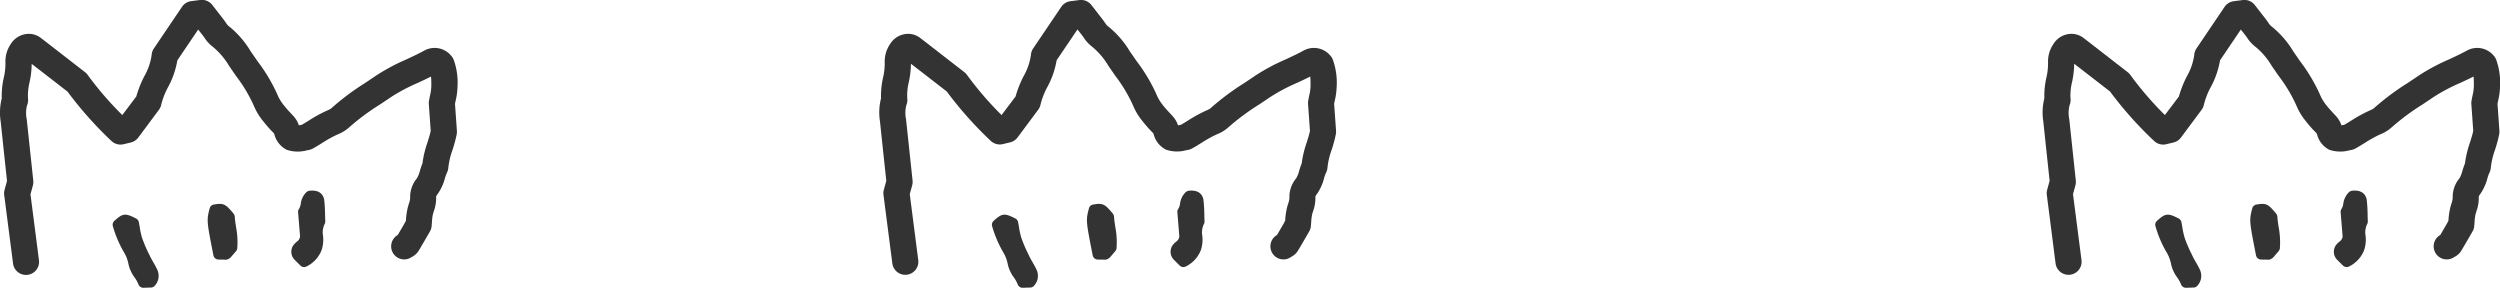 <svg id="グループ_837" data-name="グループ 837" xmlns="http://www.w3.org/2000/svg" xmlns:xlink="http://www.w3.org/1999/xlink" width="142.752" height="16.434" viewBox="0 0 142.752 16.434">
  <defs>
    <clipPath id="clip-path">
      <rect id="長方形_796" data-name="長方形 796" width="142.752" height="16.434" transform="translate(0 0)" fill="none"/>
    </clipPath>
  </defs>
  <g id="グループ_836" data-name="グループ 836" clip-path="url(#clip-path)">
    <path id="パス_7203" data-name="パス 7203" d="M142.52,3.373a.735.735,0,0,0-.131-.2,1.225,1.225,0,0,0-1.531-.283c-.328.181-.666.337-1.037.51a11.383,11.383,0,0,0-1.732.93c-.2.137-.4.27-.624.419a14.343,14.343,0,0,0-1.934,1.45,1.382,1.382,0,0,1-.218.11,8.087,8.087,0,0,0-1.061.582c-.127.079-.255.157-.385.232l-.027.006c-.039.008-.092.019-.143.027a1.445,1.445,0,0,0-.276-.49c-.067-.075-.136-.15-.228-.247-.1-.113-.212-.226-.308-.352a2.605,2.605,0,0,1-.353-.53,9.7,9.7,0,0,0-1.2-2.048l-.388-.561a5.33,5.33,0,0,0-1.294-1.466,1.616,1.616,0,0,1-.149-.2c-.043-.062-.086-.123-.131-.179l-.622-.8a.749.749,0,0,0-.683-.281l-.526.068A.749.749,0,0,0,127.02.4l-1.6,2.368a.74.74,0,0,0-.127.371,3.359,3.359,0,0,1-.411,1.2,6.122,6.122,0,0,0-.465,1.171l-.8,1.059a18.934,18.934,0,0,1-1.98-2.3.74.74,0,0,0-.149-.152l-.6-.465c-.635-.492-1.285-1-1.936-1.5a1.131,1.131,0,0,0-.881-.2,1.214,1.214,0,0,0-.809.547,1.771,1.771,0,0,0-.317,1.077,3.436,3.436,0,0,1-.094.851,4.728,4.728,0,0,0-.117,1.19,3.253,3.253,0,0,0-.059,1.321c.091.87.18,1.707.274,2.581l.086.805-.14.513a.754.754,0,0,0-.02.292l.5,3.912a.746.746,0,1,0,1.48-.191l-.485-3.763.138-.505a.757.757,0,0,0,.022-.277l-.372-3.491a1.778,1.778,0,0,1,.019-.815.745.745,0,0,0,.051-.382,3.1,3.1,0,0,1,.086-.918,5.113,5.113,0,0,0,.123-1.059l1.257.972.79.613A21.382,21.382,0,0,0,123,8.048a.752.752,0,0,0,.691.188l.418-.1a.754.754,0,0,0,.424-.28l1.179-1.584a.752.752,0,0,0,.134-.3,4.208,4.208,0,0,1,.383-.986,4.911,4.911,0,0,0,.536-1.539l1.189-1.759.252.321c.032.041.063.085.1.135a2.026,2.026,0,0,0,.484.529,4.144,4.144,0,0,1,.931,1.094l.4.578a8.46,8.46,0,0,1,1.028,1.733,3.462,3.462,0,0,0,.531.86,6.752,6.752,0,0,0,.474.546l.125.127a.945.945,0,0,1,.036.095A1.351,1.351,0,0,0,133,8.55a1.939,1.939,0,0,0,1.134.038l.124-.024a.717.717,0,0,0,.236-.084c.184-.1.363-.212.55-.328a7.009,7.009,0,0,1,.859-.476,2.16,2.16,0,0,0,.65-.392,13.135,13.135,0,0,1,1.763-1.312c.208-.137.415-.275.621-.417a10.383,10.383,0,0,1,1.547-.822c.25-.116.506-.235.759-.363a5.347,5.347,0,0,1,.013.6,2.408,2.408,0,0,1-.071.477c-.02.1-.041.2-.061.316a.75.75,0,0,0-.008.176l.108,1.539c-.046.213-.113.424-.187.66a5.942,5.942,0,0,0-.285,1.194,4.519,4.519,0,0,0-.15.437,1.551,1.551,0,0,1-.169.417,1.655,1.655,0,0,0-.382,1.123,1.181,1.181,0,0,1-.074.323c-.028.092-.056.183-.077.277a4.246,4.246,0,0,0-.092.694l-.092.173c-.131.226-.252.436-.373.64l-.041.026a.746.746,0,0,0,.505,1.364.713.713,0,0,0,.3-.109l.065-.038a.943.943,0,0,0,.365-.336c.153-.253.3-.509.47-.8l.173-.3a.725.725,0,0,0,.1-.3l.019-.234a2.855,2.855,0,0,1,.053-.441c.014-.058.032-.114.055-.192a2.126,2.126,0,0,0,.13-.835.768.768,0,0,1,.1-.159,2.785,2.785,0,0,0,.392-.866,2.143,2.143,0,0,1,.123-.343.753.753,0,0,0,.077-.289,4.312,4.312,0,0,1,.233-.992,7.852,7.852,0,0,0,.246-.913.81.81,0,0,0,.011-.189l-.11-1.545.041-.2a3.6,3.6,0,0,0,.1-.714,3.881,3.881,0,0,0-.23-1.645" fill="#333"/>
    <path id="パス_7204" data-name="パス 7204" d="M134.3,10.894a.335.335,0,0,0-.168.074,1.11,1.11,0,0,0-.327.665.746.746,0,0,1-.092.279.3.3,0,0,0-.061.2l.113,1.394a.421.421,0,0,1-.192.3,1.46,1.46,0,0,0-.163.161.648.648,0,0,0,.038.86c.083.087.169.171.246.246l.09.089a.3.3,0,0,0,.251.085.3.3,0,0,0,.084-.024,1.743,1.743,0,0,0,.878-.948,1.905,1.905,0,0,0,.079-.817,1.076,1.076,0,0,1,.082-.644.307.307,0,0,0,.045-.169l-.01-.346a8.483,8.483,0,0,0-.048-.861c-.022-.189-.151-.621-.845-.548" fill="#333"/>
    <path id="パス_7205" data-name="パス 7205" d="M125.386,14.971c-.065-.111-.129-.223-.184-.338l-.043-.09a8.329,8.329,0,0,1-.408-.946,4.39,4.39,0,0,1-.139-.628c-.016-.1-.033-.194-.051-.286a.3.3,0,0,0-.157-.207c-.619-.32-.759-.3-1.239.135a.3.3,0,0,0-.09.293,6.449,6.449,0,0,0,.628,1.485,2.06,2.06,0,0,1,.256.637,2.005,2.005,0,0,0,.364.822,1.843,1.843,0,0,1,.213.384.3.3,0,0,0,.294.2l.421-.014.03,0a.3.3,0,0,0,.184-.095.833.833,0,0,0,.137-.951c-.064-.137-.14-.268-.216-.4" fill="#333"/>
    <path id="パス_7206" data-name="パス 7206" d="M128.842,11.679a.3.3,0,0,0-.236.219c-.178.682-.171.72.214,2.681a.3.3,0,0,0,.291.242l.442.006.021,0a.478.478,0,0,0,.252-.153l.287-.336a.3.3,0,0,0,.07-.162,4.626,4.626,0,0,0-.072-1.219c-.03-.2-.06-.395-.071-.587a.377.377,0,0,0-.087-.194c-.433-.51-.536-.6-1.111-.495" fill="#333"/>
    <path id="パス_7207" data-name="パス 7207" d="M25.886,3.373a.734.734,0,0,0-.131-.2,1.225,1.225,0,0,0-1.531-.283c-.328.181-.666.337-1.037.51a11.383,11.383,0,0,0-1.732.93c-.2.137-.4.27-.624.419A14.342,14.342,0,0,0,18.9,6.2a1.381,1.381,0,0,1-.218.11,8.087,8.087,0,0,0-1.061.582c-.127.079-.255.157-.385.232l-.027.006c-.039.008-.092.019-.143.027a1.445,1.445,0,0,0-.276-.49c-.067-.075-.136-.15-.228-.247a4.525,4.525,0,0,1-.307-.352,2.575,2.575,0,0,1-.354-.53,9.7,9.7,0,0,0-1.2-2.048l-.388-.561A5.33,5.33,0,0,0,13.02,1.458a1.618,1.618,0,0,1-.149-.2c-.043-.062-.086-.123-.131-.179l-.622-.8a.749.749,0,0,0-.683-.281l-.526.068A.749.749,0,0,0,10.386.4l-1.6,2.368a.74.74,0,0,0-.127.371,3.359,3.359,0,0,1-.411,1.2,6.122,6.122,0,0,0-.465,1.171l-.8,1.059A18.934,18.934,0,0,1,5,4.269a.74.74,0,0,0-.149-.152l-.6-.465c-.635-.492-1.285-1-1.936-1.5a1.131,1.131,0,0,0-.881-.2,1.214,1.214,0,0,0-.809.547A1.771,1.771,0,0,0,.31,3.583a3.436,3.436,0,0,1-.094.851A4.728,4.728,0,0,0,.1,5.624,3.254,3.254,0,0,0,.04,6.945c.091.87.18,1.707.274,2.581l.086.805-.14.513a.754.754,0,0,0-.02.292l.505,3.912a.746.746,0,1,0,1.48-.191L1.74,11.094l.138-.505a.757.757,0,0,0,.022-.277L1.528,6.821a1.778,1.778,0,0,1,.019-.815A.745.745,0,0,0,1.6,5.624a3.1,3.1,0,0,1,.086-.918,5.113,5.113,0,0,0,.123-1.059l1.257.972.79.613A21.382,21.382,0,0,0,6.362,8.048a.752.752,0,0,0,.691.188l.418-.1a.754.754,0,0,0,.424-.28L9.074,6.271a.752.752,0,0,0,.134-.3,4.209,4.209,0,0,1,.383-.986,4.911,4.911,0,0,0,.536-1.539l1.189-1.759.252.321c.032.041.063.085.1.135a2.026,2.026,0,0,0,.484.529,4.144,4.144,0,0,1,.931,1.094l.4.578a8.46,8.46,0,0,1,1.028,1.733,3.463,3.463,0,0,0,.531.86,6.756,6.756,0,0,0,.474.546l.125.127a.945.945,0,0,1,.036.095,1.351,1.351,0,0,0,.693.846,1.939,1.939,0,0,0,1.134.038l.124-.024a.717.717,0,0,0,.236-.084c.184-.1.363-.212.55-.328a7.009,7.009,0,0,1,.859-.476,2.16,2.16,0,0,0,.65-.392,13.135,13.135,0,0,1,1.763-1.312c.208-.137.415-.275.621-.417a10.383,10.383,0,0,1,1.547-.822c.25-.116.506-.235.759-.363a5.345,5.345,0,0,1,.013.6,2.407,2.407,0,0,1-.071.477c-.02.1-.041.2-.061.316a.75.75,0,0,0-.008.176l.108,1.539c-.046.213-.113.424-.187.66a5.942,5.942,0,0,0-.285,1.194,4.519,4.519,0,0,0-.15.437,1.551,1.551,0,0,1-.169.417,1.655,1.655,0,0,0-.382,1.123,1.181,1.181,0,0,1-.074.323c-.028.092-.056.183-.077.277a4.247,4.247,0,0,0-.092.694l-.092.173c-.131.226-.252.436-.373.64l-.041.026a.746.746,0,0,0,.5,1.364.713.713,0,0,0,.3-.109l.065-.038a.951.951,0,0,0,.366-.336c.152-.253.3-.509.469-.8l.173-.3a.725.725,0,0,0,.1-.3l.019-.234a2.855,2.855,0,0,1,.053-.441c.014-.058.032-.114.055-.192a2.126,2.126,0,0,0,.13-.835.768.768,0,0,1,.1-.159A2.785,2.785,0,0,0,25.4,10.2a2.141,2.141,0,0,1,.123-.343A.753.753,0,0,0,25.6,9.57a4.311,4.311,0,0,1,.233-.992,7.852,7.852,0,0,0,.246-.913.81.81,0,0,0,.011-.189l-.109-1.545.04-.2a3.6,3.6,0,0,0,.1-.714,3.866,3.866,0,0,0-.23-1.645" fill="#333"/>
    <path id="パス_7208" data-name="パス 7208" d="M17.67,10.894a.338.338,0,0,0-.169.074,1.11,1.11,0,0,0-.327.665.746.746,0,0,1-.092.279.3.3,0,0,0-.061.2l.113,1.394a.421.421,0,0,1-.192.3,1.46,1.46,0,0,0-.163.161.649.649,0,0,0,.038.86c.083.087.169.171.246.246l.09.089a.3.3,0,0,0,.251.085.3.3,0,0,0,.084-.024,1.743,1.743,0,0,0,.878-.948,1.89,1.89,0,0,0,.079-.817,1.076,1.076,0,0,1,.083-.644.315.315,0,0,0,.045-.169l-.01-.346c-.007-.289-.014-.577-.049-.861-.021-.189-.151-.621-.844-.548" fill="#333"/>
    <path id="パス_7209" data-name="パス 7209" d="M8.752,14.971c-.065-.111-.129-.223-.184-.338l-.043-.09a8.327,8.327,0,0,1-.408-.946,4.531,4.531,0,0,1-.139-.628c-.016-.1-.033-.194-.051-.286a.3.3,0,0,0-.157-.207c-.619-.32-.759-.3-1.239.135a.3.3,0,0,0-.09.293,6.449,6.449,0,0,0,.628,1.485,2.06,2.06,0,0,1,.256.637,2.005,2.005,0,0,0,.364.822,1.843,1.843,0,0,1,.213.384.3.3,0,0,0,.294.2l.421-.014.03,0a.3.3,0,0,0,.184-.095.834.834,0,0,0,.137-.951c-.064-.137-.14-.268-.216-.4" fill="#333"/>
    <path id="パス_7210" data-name="パス 7210" d="M12.208,11.679a.3.3,0,0,0-.236.219c-.178.682-.171.72.214,2.681a.3.3,0,0,0,.291.242l.442.006.021,0a.478.478,0,0,0,.252-.153l.287-.336a.3.3,0,0,0,.07-.162,4.626,4.626,0,0,0-.072-1.219c-.03-.2-.06-.395-.071-.587a.377.377,0,0,0-.087-.194c-.433-.51-.536-.6-1.111-.495" fill="#333"/>
    <path id="パス_7211" data-name="パス 7211" d="M76.093,3.373a.735.735,0,0,0-.131-.2,1.225,1.225,0,0,0-1.531-.283c-.328.181-.666.337-1.037.51a11.383,11.383,0,0,0-1.732.93c-.2.137-.4.27-.624.419A14.343,14.343,0,0,0,69.1,6.2a1.381,1.381,0,0,1-.218.11,8.087,8.087,0,0,0-1.061.582c-.127.079-.255.157-.385.232l-.027.006c-.039.008-.092.019-.143.027a1.445,1.445,0,0,0-.276-.49c-.067-.075-.136-.15-.228-.247-.1-.113-.212-.226-.308-.352a2.6,2.6,0,0,1-.353-.53,9.7,9.7,0,0,0-1.2-2.048l-.388-.561a5.33,5.33,0,0,0-1.294-1.466,1.618,1.618,0,0,1-.149-.2c-.043-.062-.086-.123-.131-.179l-.622-.8a.749.749,0,0,0-.683-.281l-.526.068A.749.749,0,0,0,60.593.4l-1.6,2.368a.74.74,0,0,0-.127.371,3.359,3.359,0,0,1-.411,1.2,6.122,6.122,0,0,0-.465,1.171l-.8,1.059a18.934,18.934,0,0,1-1.98-2.3.74.74,0,0,0-.149-.152l-.6-.465c-.635-.492-1.285-1-1.936-1.5a1.131,1.131,0,0,0-.881-.2,1.214,1.214,0,0,0-.809.547,1.771,1.771,0,0,0-.317,1.077,3.436,3.436,0,0,1-.094.851,4.728,4.728,0,0,0-.117,1.19,3.254,3.254,0,0,0-.059,1.321c.091.87.18,1.707.274,2.581l.086.805-.14.513a.754.754,0,0,0-.02.292l.505,3.912a.746.746,0,1,0,1.48-.191l-.485-3.763.138-.505a.757.757,0,0,0,.022-.277l-.372-3.491a1.778,1.778,0,0,1,.019-.815.745.745,0,0,0,.051-.382,3.1,3.1,0,0,1,.086-.918,5.113,5.113,0,0,0,.123-1.059l1.257.972.79.613a21.382,21.382,0,0,0,2.508,2.816.752.752,0,0,0,.691.188l.418-.1a.754.754,0,0,0,.424-.28l1.179-1.584a.752.752,0,0,0,.134-.3,4.209,4.209,0,0,1,.383-.986,4.911,4.911,0,0,0,.536-1.539l1.189-1.759.252.321c.032.041.063.085.1.135a2.026,2.026,0,0,0,.484.529,4.144,4.144,0,0,1,.931,1.094l.4.578a8.46,8.46,0,0,1,1.028,1.733,3.463,3.463,0,0,0,.531.86,6.755,6.755,0,0,0,.474.546l.125.127a.943.943,0,0,1,.036.095,1.351,1.351,0,0,0,.693.846,1.939,1.939,0,0,0,1.134.038l.124-.024a.717.717,0,0,0,.236-.084c.184-.1.363-.212.55-.328a7.01,7.01,0,0,1,.859-.476,2.16,2.16,0,0,0,.65-.392A13.135,13.135,0,0,1,71.89,5.972c.208-.137.415-.275.621-.417a10.383,10.383,0,0,1,1.547-.822c.25-.116.506-.235.759-.363a5.345,5.345,0,0,1,.013.6,2.408,2.408,0,0,1-.071.477c-.02.1-.041.2-.061.316a.75.75,0,0,0-.008.176L74.8,7.479c-.046.213-.113.424-.187.66a5.942,5.942,0,0,0-.285,1.194,4.519,4.519,0,0,0-.15.437,1.551,1.551,0,0,1-.169.417,1.655,1.655,0,0,0-.382,1.123,1.181,1.181,0,0,1-.074.323c-.028.092-.056.183-.077.277a4.247,4.247,0,0,0-.092.694l-.092.173c-.131.226-.252.436-.373.64l-.041.026a.746.746,0,0,0,.5,1.364.713.713,0,0,0,.3-.109l.065-.038a.943.943,0,0,0,.365-.336c.153-.253.3-.509.47-.8l.173-.3a.724.724,0,0,0,.1-.3l.019-.234a2.854,2.854,0,0,1,.053-.441c.014-.058.032-.114.055-.192a2.126,2.126,0,0,0,.13-.835.767.767,0,0,1,.1-.159,2.785,2.785,0,0,0,.392-.866,2.141,2.141,0,0,1,.123-.343.753.753,0,0,0,.077-.289,4.311,4.311,0,0,1,.233-.992,7.852,7.852,0,0,0,.246-.913.809.809,0,0,0,.011-.189l-.11-1.545.041-.2a3.6,3.6,0,0,0,.1-.714,3.881,3.881,0,0,0-.23-1.645" fill="#333"/>
    <path id="パス_7212" data-name="パス 7212" d="M67.876,10.894a.335.335,0,0,0-.168.074,1.11,1.11,0,0,0-.327.665.745.745,0,0,1-.092.279.3.3,0,0,0-.061.2l.113,1.394a.421.421,0,0,1-.192.3,1.46,1.46,0,0,0-.163.161.648.648,0,0,0,.038.86c.083.087.169.171.246.246l.09.089a.3.3,0,0,0,.251.085.3.3,0,0,0,.084-.024,1.743,1.743,0,0,0,.878-.948,1.905,1.905,0,0,0,.079-.817,1.076,1.076,0,0,1,.082-.644.307.307,0,0,0,.045-.169l-.01-.346a8.485,8.485,0,0,0-.048-.861c-.022-.189-.151-.621-.845-.548" fill="#333"/>
    <path id="パス_7213" data-name="パス 7213" d="M58.959,14.971c-.065-.111-.129-.223-.184-.338l-.043-.09a8.327,8.327,0,0,1-.408-.946,4.39,4.39,0,0,1-.139-.628c-.016-.1-.033-.194-.051-.286a.3.3,0,0,0-.157-.207c-.619-.32-.759-.3-1.239.135a.3.3,0,0,0-.09.293,6.449,6.449,0,0,0,.628,1.485,2.06,2.06,0,0,1,.256.637,2.005,2.005,0,0,0,.364.822,1.843,1.843,0,0,1,.213.384.3.3,0,0,0,.294.2l.421-.014.03,0a.3.3,0,0,0,.184-.095.834.834,0,0,0,.137-.951c-.064-.137-.14-.268-.216-.4" fill="#333"/>
    <path id="パス_7214" data-name="パス 7214" d="M62.415,11.679a.3.3,0,0,0-.236.219c-.178.682-.171.72.214,2.681a.3.3,0,0,0,.291.242l.442.006.021,0a.478.478,0,0,0,.252-.153l.287-.336a.3.3,0,0,0,.07-.162,4.626,4.626,0,0,0-.072-1.219c-.03-.2-.06-.395-.071-.587a.377.377,0,0,0-.087-.194c-.433-.51-.536-.6-1.111-.495" fill="#333"/>
  </g>
</svg>
